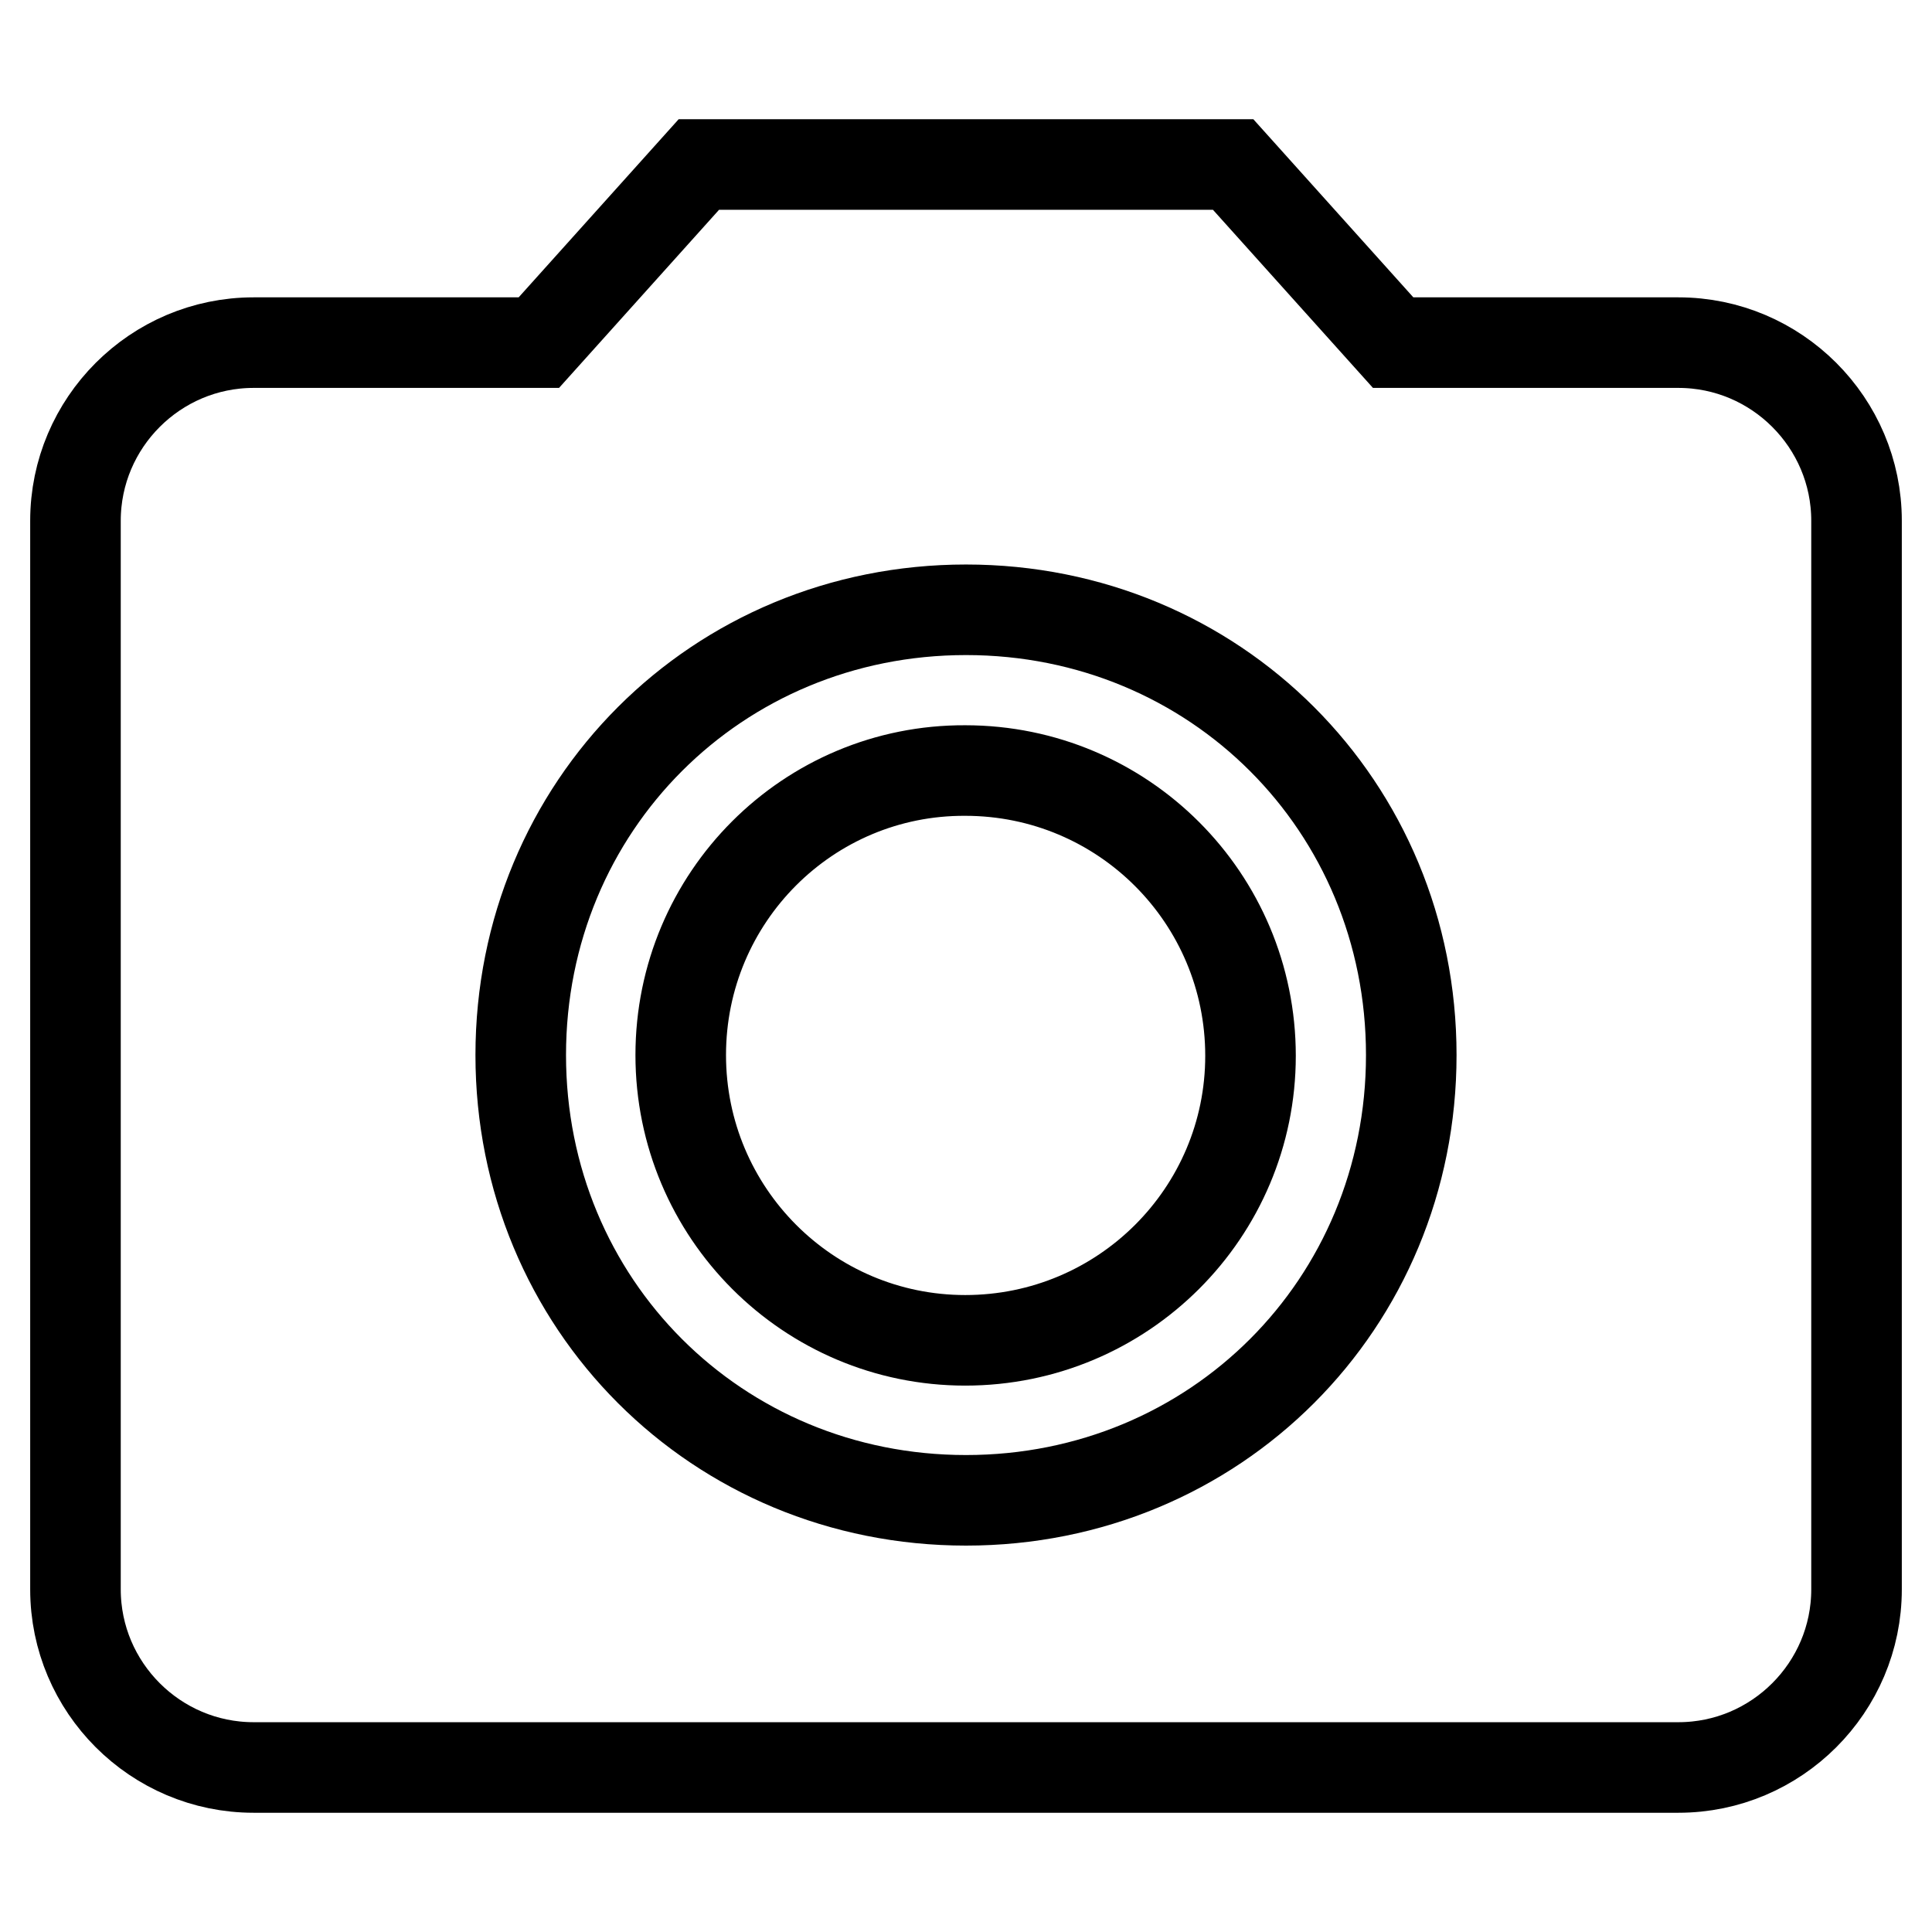 <?xml version="1.0" encoding="utf-8"?>
<!-- Svg Vector Icons : http://www.onlinewebfonts.com/icon -->
<!DOCTYPE svg PUBLIC "-//W3C//DTD SVG 1.1//EN" "http://www.w3.org/Graphics/SVG/1.1/DTD/svg11.dtd">
<svg version="1.1" xmlns="http://www.w3.org/2000/svg" xmlns:xlink="http://www.w3.org/1999/xlink" x="0px" y="0px" viewBox="0 0 256 256" enable-background="new 0 0 256 256" xml:space="preserve">
<g> <path stroke-width="12" fill-opacity="0" stroke="#000000"  d="M90.2,139.8c0,20.9,16.9,37.8,37.7,37.8c20.9,0,37.8-16.9,37.8-37.7c0,0,0,0,0,0 c0-20.9-16.9-37.8-37.8-37.8C107.1,102,90.2,118.9,90.2,139.8z M92.6,21.8L71.4,45.4H33.6C20.6,45.4,10,56,10,69v141.6 c0,13,10.6,23.6,23.6,23.6h188.8c13,0,23.6-10.6,23.6-23.6V69c0-13-10.6-23.6-23.6-23.6h-37.8l-21.2-23.6H92.6z M128,198.8 c-33,0-59-26-59-59c0-33,26-59,59-59c33,0,59,26,59,59C187,172.8,161,198.8,128,198.8z"/></g>
</svg>